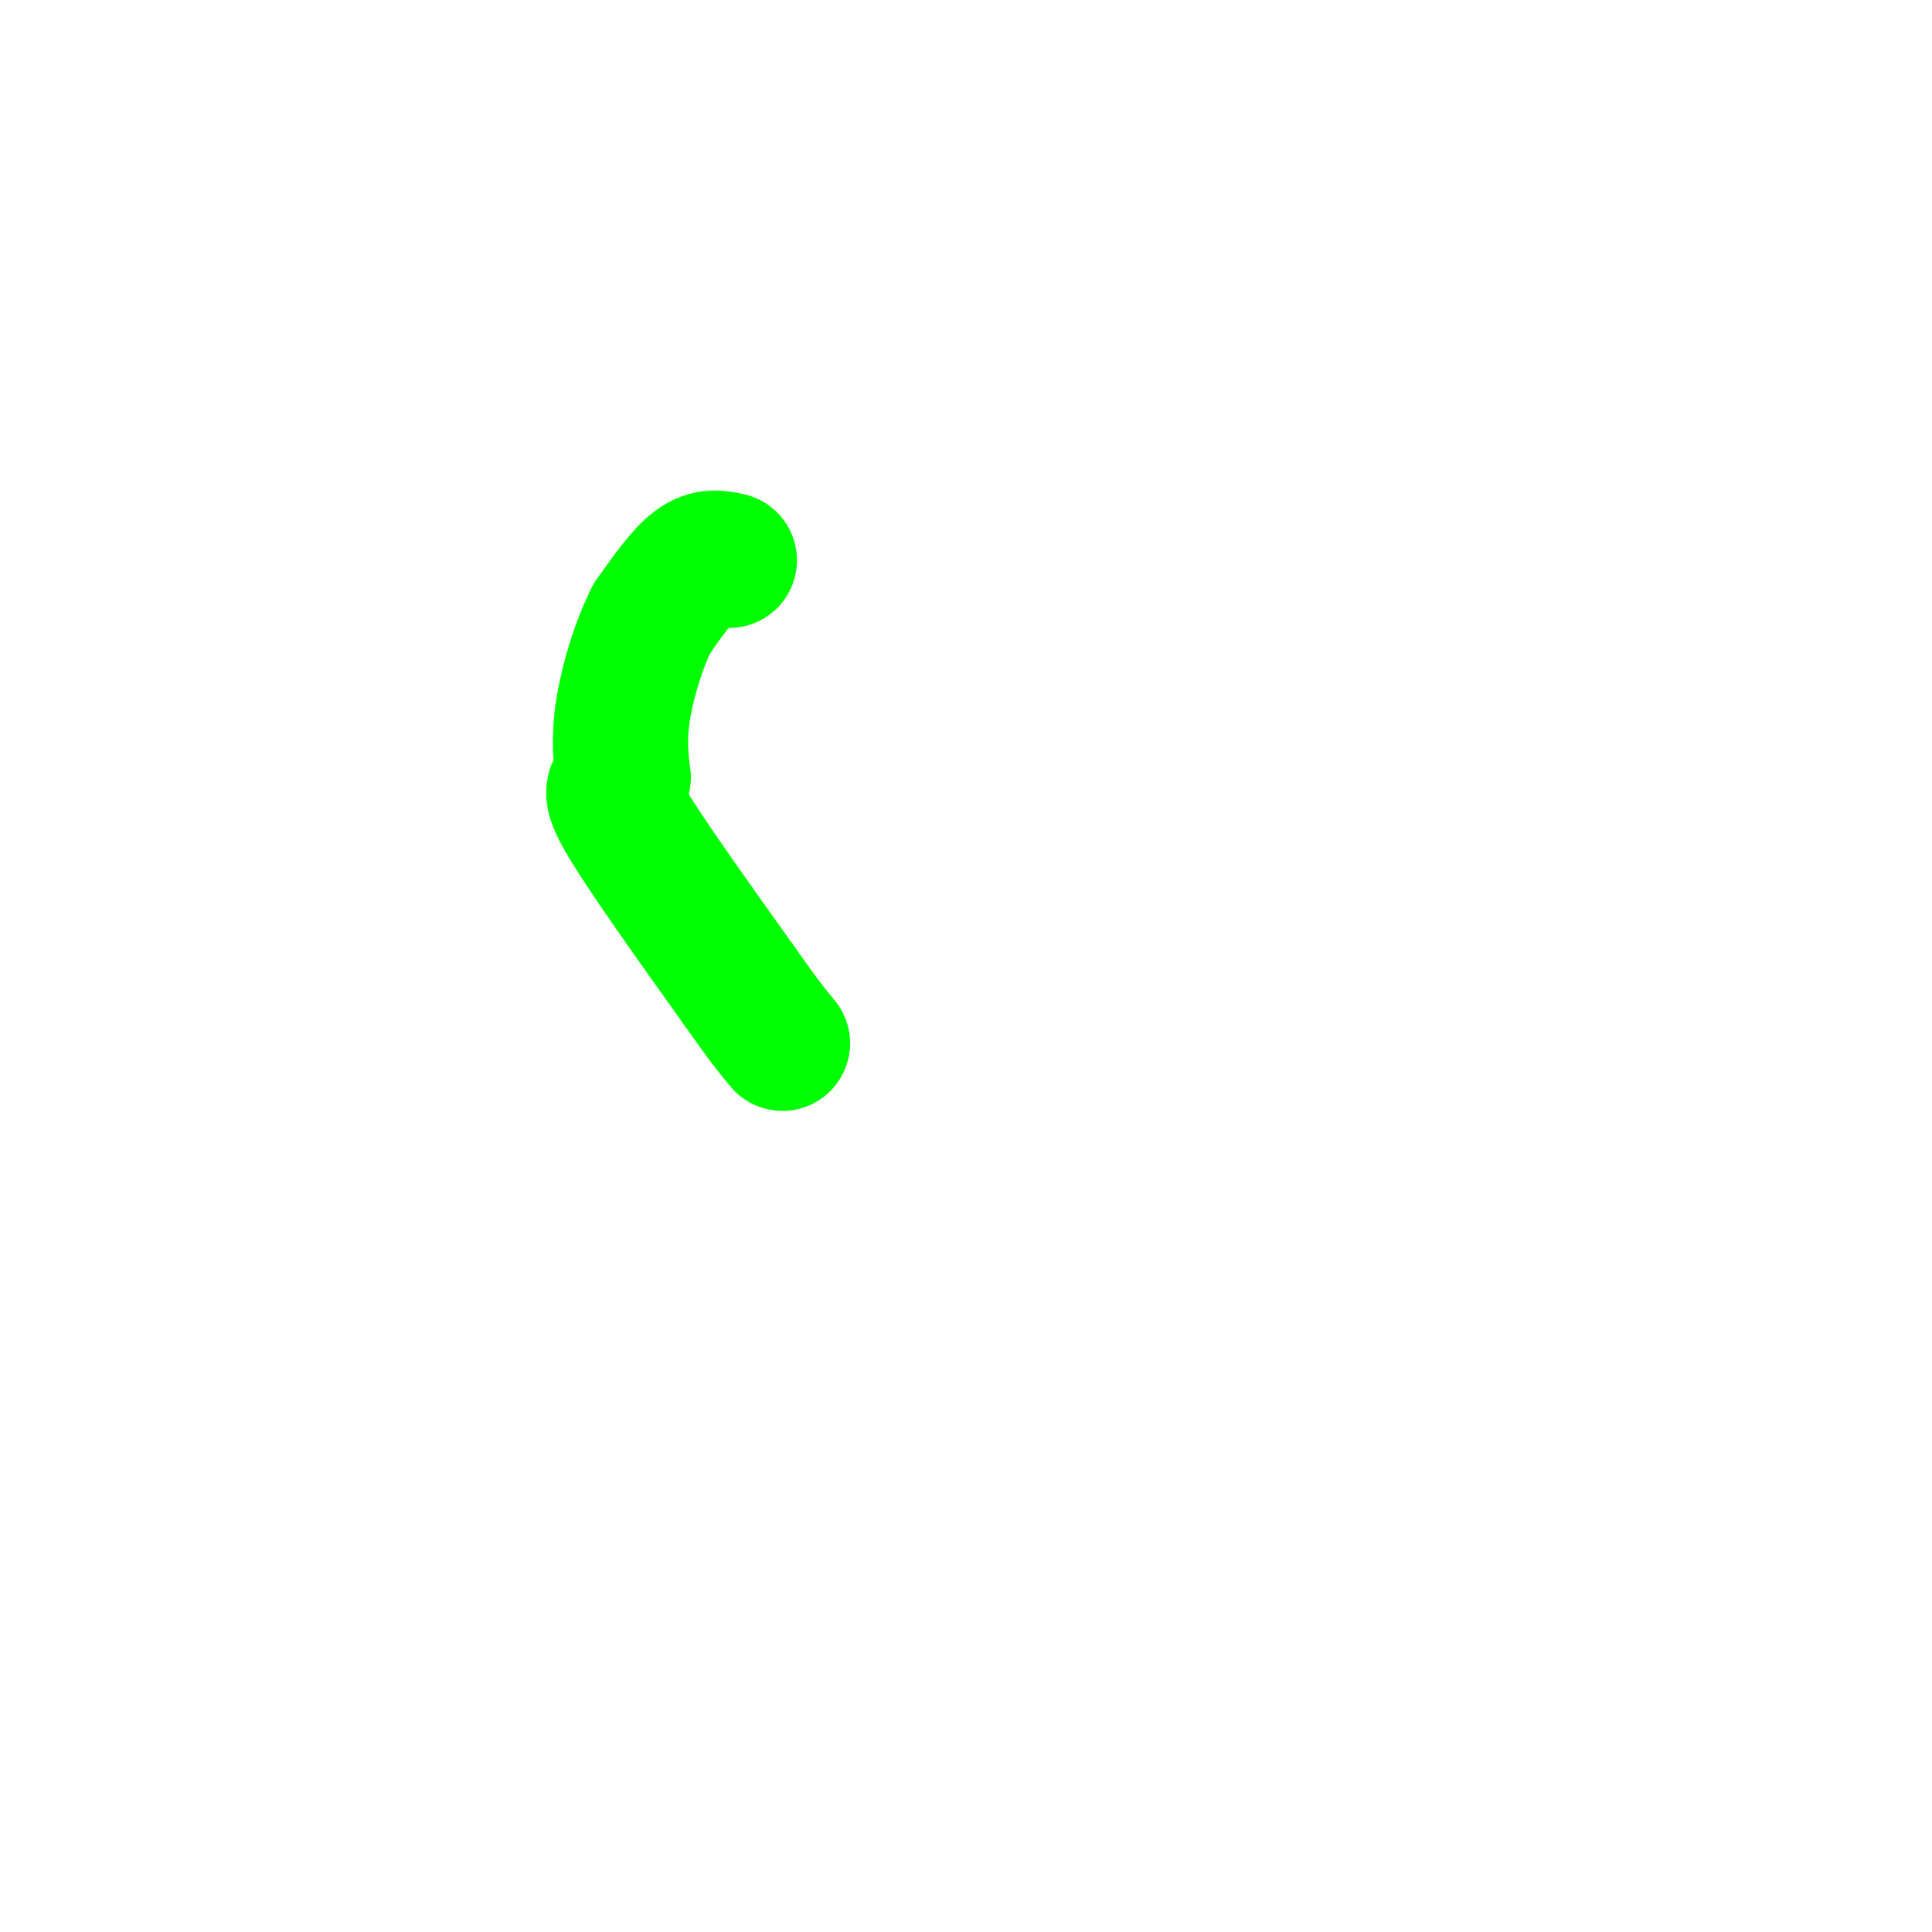 <svg viewBox='0 0 400 400' version='1.1' xmlns='http://www.w3.org/2000/svg' xmlns:xlink='http://www.w3.org/1999/xlink'><g fill='none' stroke='#00ff00' stroke-width='28' stroke-linecap='round' stroke-linejoin='round'><path d='M151,116c-2.167,-0.500 -4.333,-1.000 -7,1c-2.667,2.000 -5.833,6.500 -9,11'/><path d='M135,128c-2.733,5.311 -5.067,13.089 -6,19c-0.933,5.911 -0.467,9.956 0,14'/><path d='M129,161c-1.067,2.400 -3.733,1.400 0,8c3.733,6.600 13.867,20.800 24,35'/><path d='M153,204c5.500,7.833 7.250,9.917 9,12'/></g>
</svg>